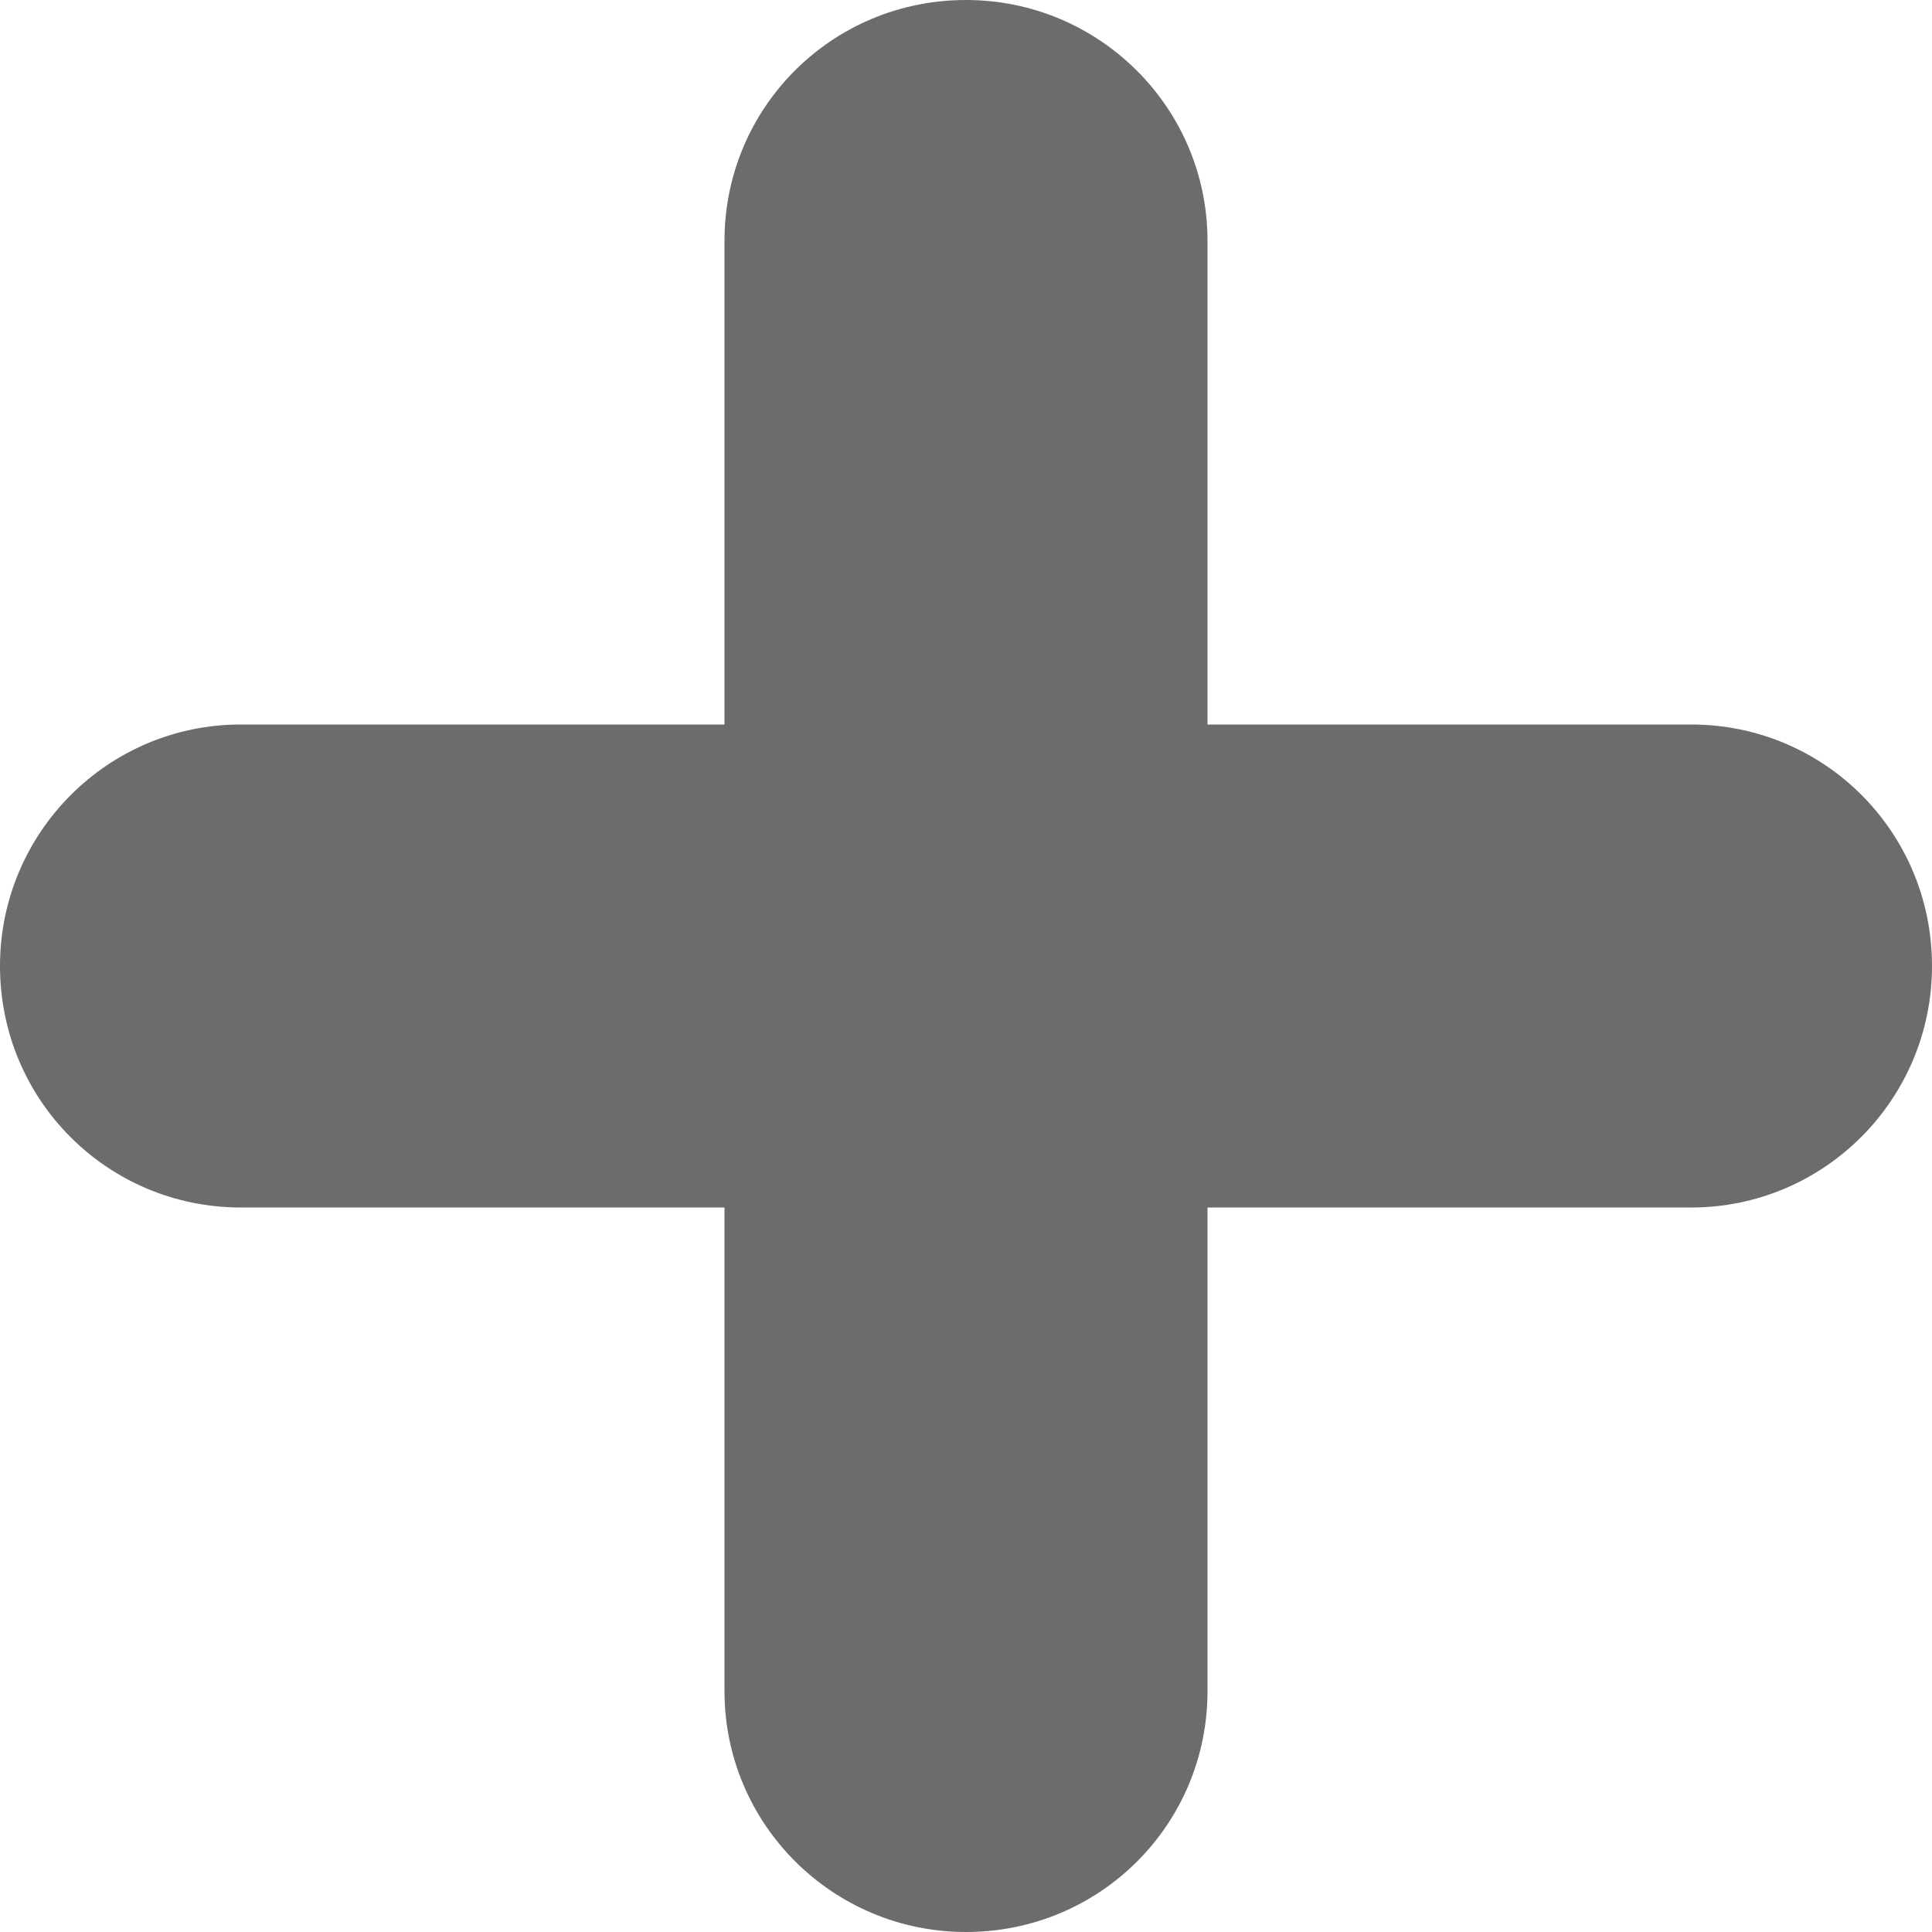 <svg xmlns="http://www.w3.org/2000/svg" width="16" height="16" viewBox="0 0 16 16">
    <path fill="#6C6C6C" fill-rule="evenodd" d="M10 6V1.994C10 .894 9.105 0 8 0 6.888 0 6 .893 6 1.994V6H1.994C.894 6 0 6.895 0 8c0 1.112.893 2 1.994 2H6v4.006C6 15.106 6.895 16 8 16c1.112 0 2-.893 2-1.994V10h4.006C15.106 10 16 9.105 16 8c0-1.112-.893-2-1.994-2H10z"/>
</svg>
